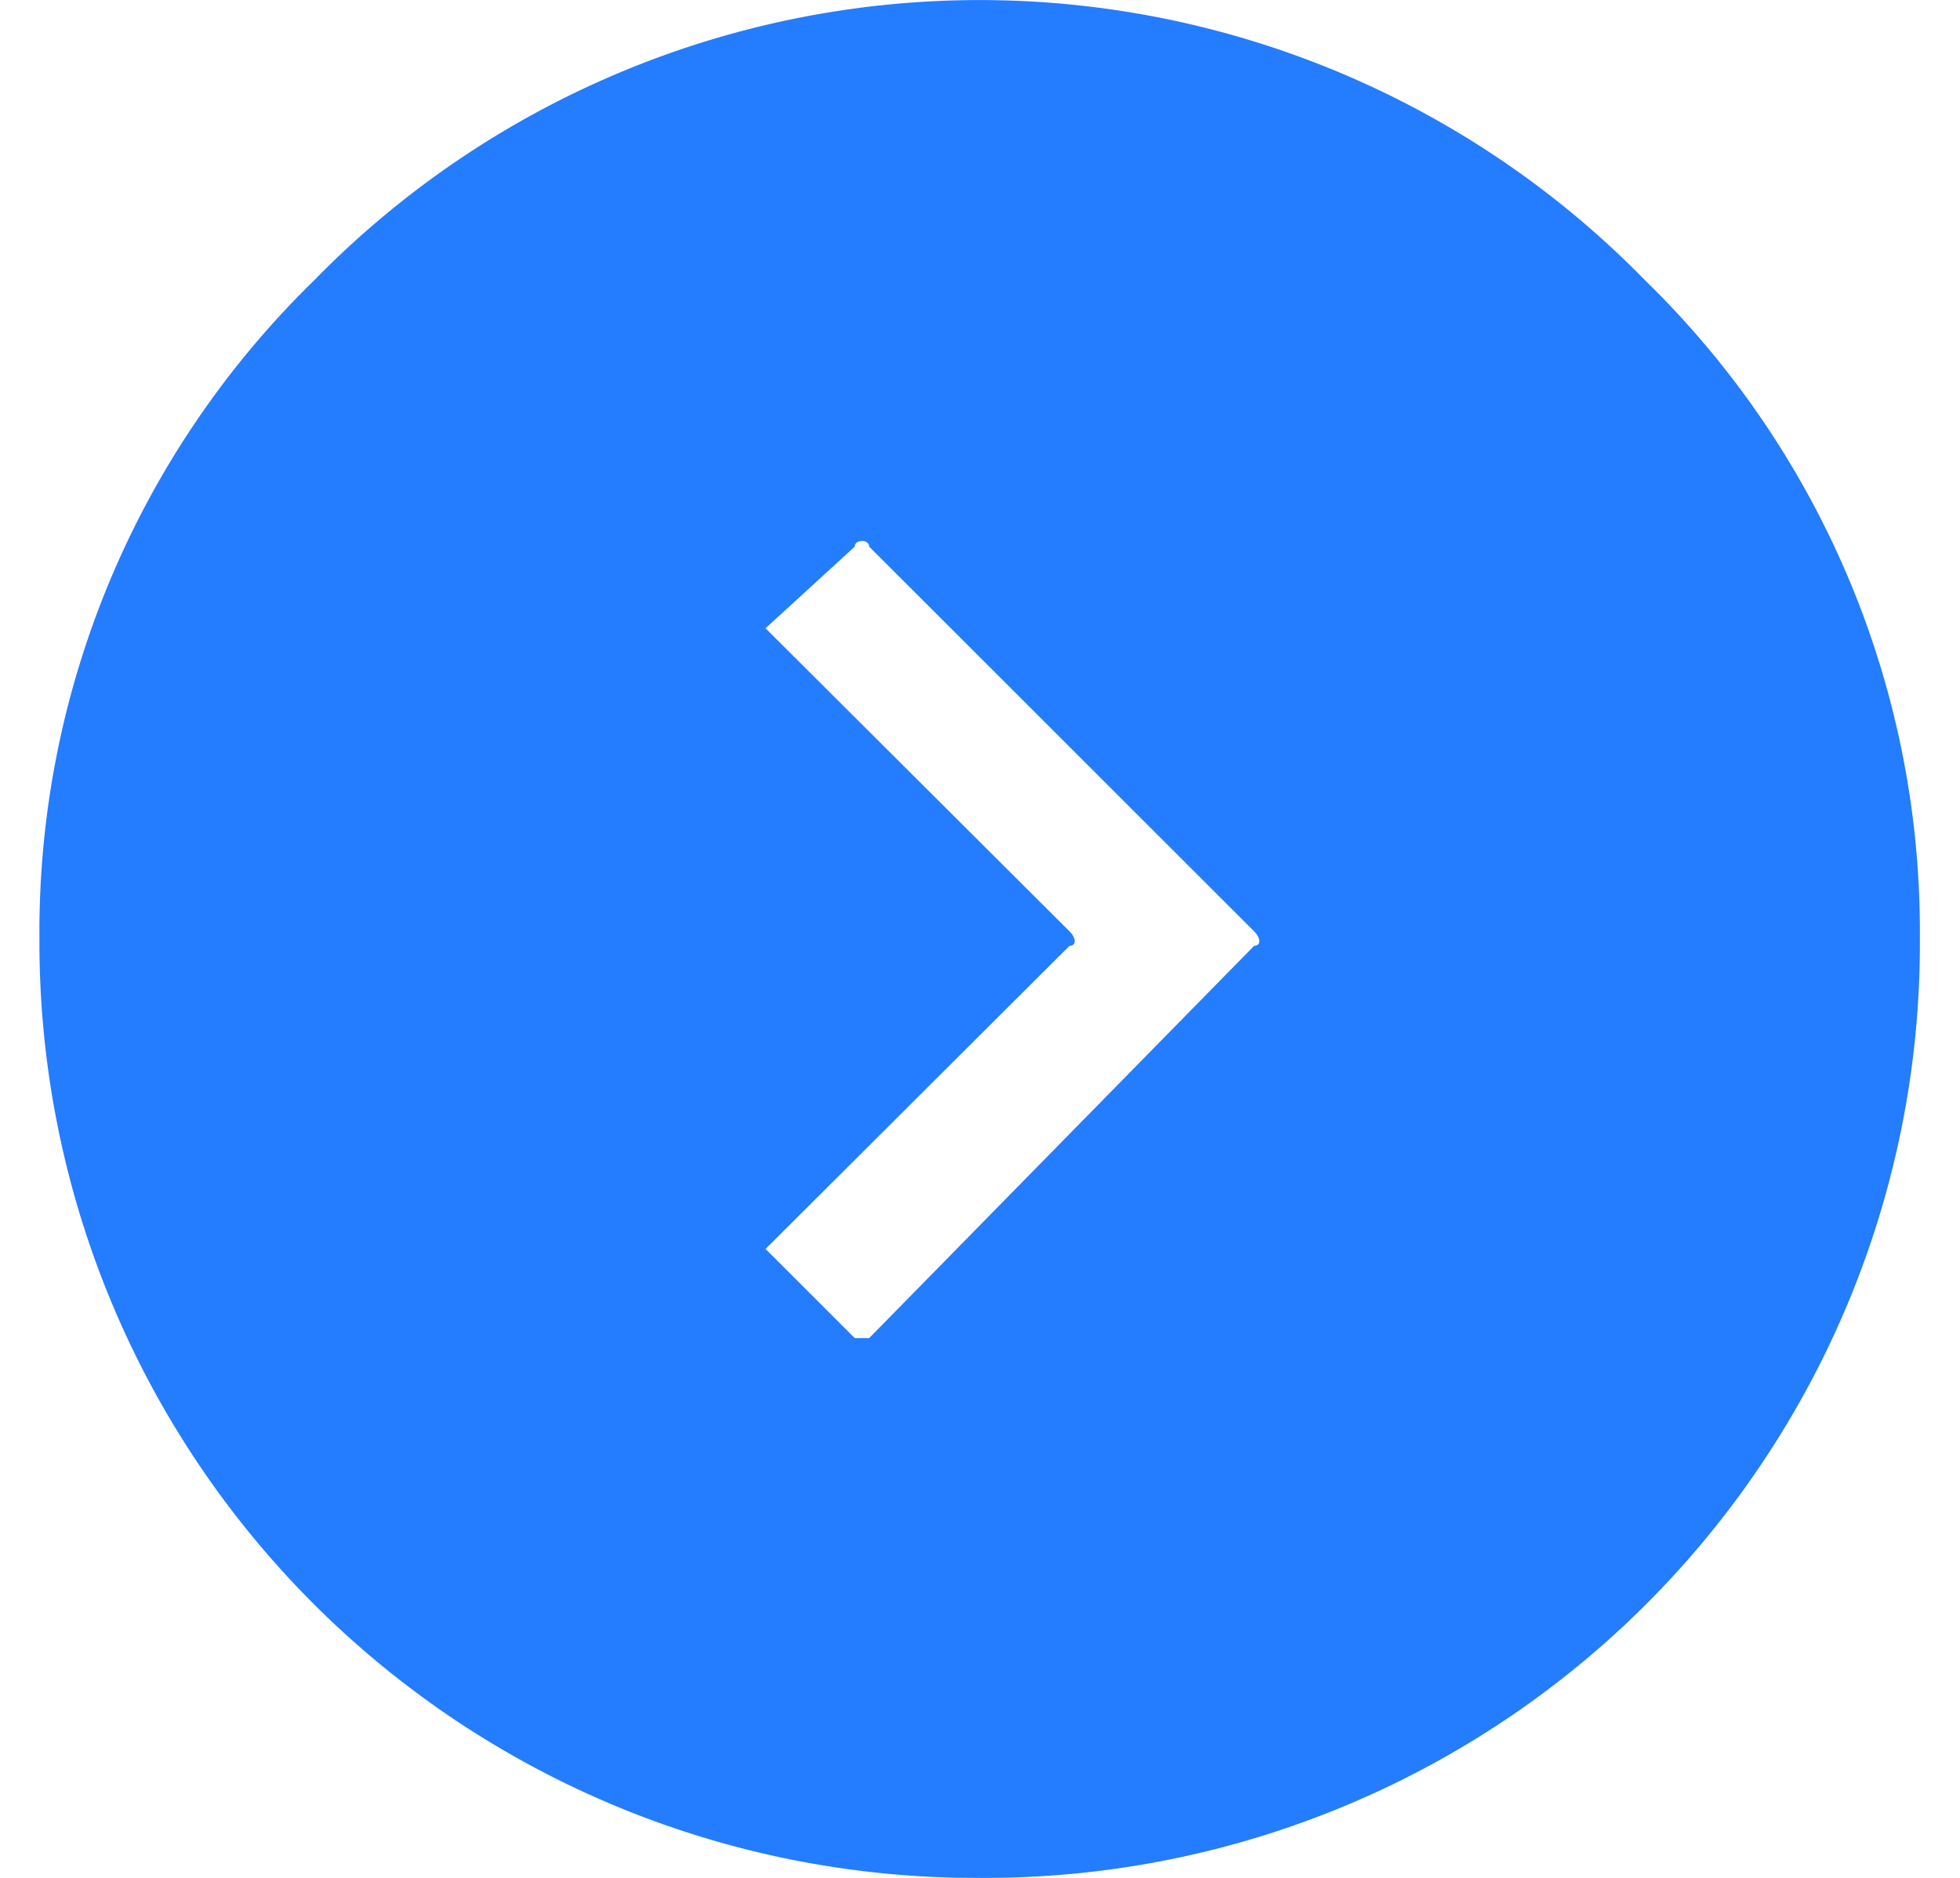 <svg width="48" height="46" fill="none" xmlns="http://www.w3.org/2000/svg"><path fill-rule="evenodd" clip-rule="evenodd" d="M24.009 46a22.897 22.897 0 0021.293-14.19c1.15-2.8 1.733-5.8 1.715-8.826a22.254 22.254 0 00-6.723-16.111A22.773 22.773 0 0015.146 1.79a22.773 22.773 0 00-7.457 5.082A22.277 22.277 0 00.966 22.983a22.909 22.909 0 006.709 16.3A22.926 22.926 0 0023.975 46h.034zm-2.723-13.222l9.428-9.61c.168 0 .168-.185 0-.353l-9.428-9.425c0-.185-.353-.185-.353 0l-2.185 2 7.445 7.425c.168.168.168.353 0 .353l-7.445 7.426 2.185 2.184h.353z" fill="#247CFF"/></svg>